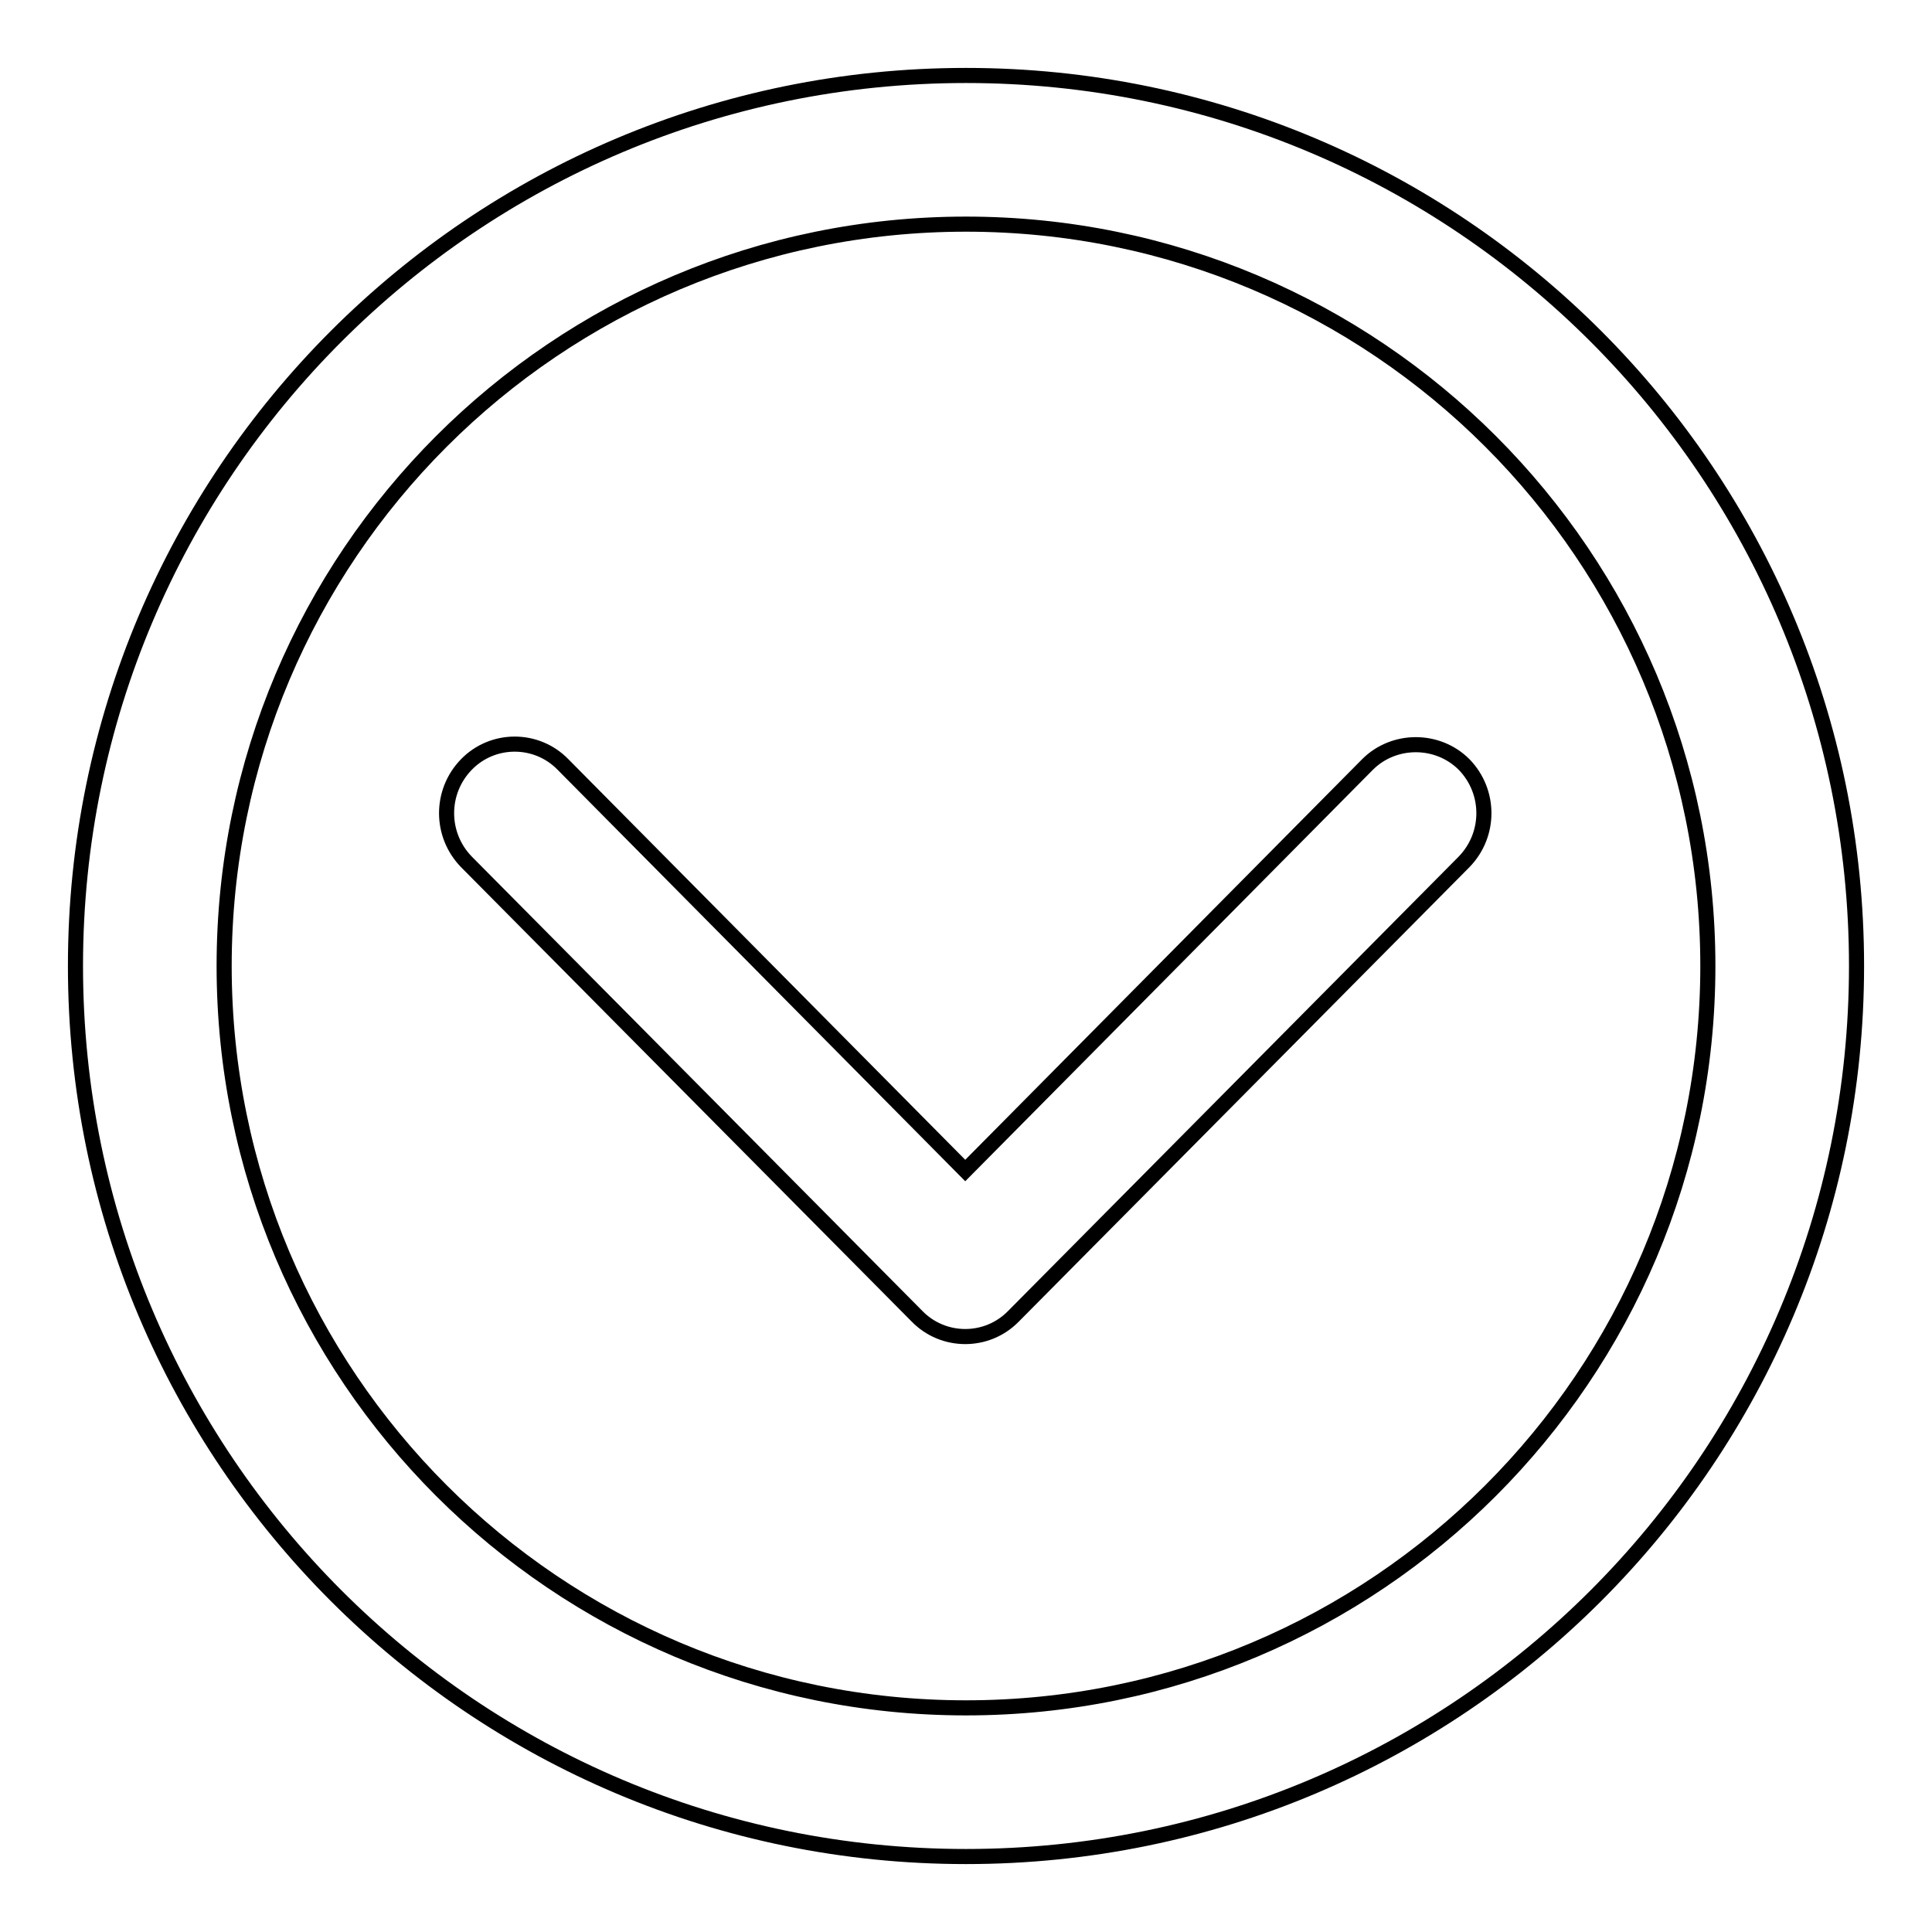 <?xml version="1.0" encoding="utf-8"?>
<!-- Svg Vector Icons : http://www.onlinewebfonts.com/icon -->
<!DOCTYPE svg PUBLIC "-//W3C//DTD SVG 1.1//EN" "http://www.w3.org/Graphics/SVG/1.1/DTD/svg11.dtd">
<svg version="1.1" xmlns="http://www.w3.org/2000/svg" xmlns:xlink="http://www.w3.org/1999/xlink" x="0px" y="0px" viewBox="0 0 256 256" enable-background="new 0 0 256 256" xml:space="preserve">
<g> <path stroke-width="2" fill-opacity="0" stroke="#000000"  d="M128,10C62.8,10,10,62.8,10,128c0,65.2,52.8,118,118,118c65.2,0,118-52.8,118-118C246,62.8,193.2,10,128,10 L128,10L128,10z M128,226.3c-54.3,0-98.3-44-98.3-98.3c0-54.3,44-98.3,98.3-98.3c54.3,0,98.3,44,98.3,98.3 C226.3,182.3,182.3,226.3,128,226.3L128,226.3L128,226.3z M181.2,101.3l-53.3,53.8l-53.3-53.8c-3.5-3.6-9.3-3.6-12.8,0 c-3.5,3.6-3.5,9.3,0,12.9l59.7,60.2c3.5,3.6,9.3,3.6,12.8,0l59.7-60.2c3.5-3.6,3.5-9.3,0-12.9C190.5,97.8,184.7,97.8,181.2,101.3 L181.2,101.3L181.2,101.3z"/></g>
</svg>